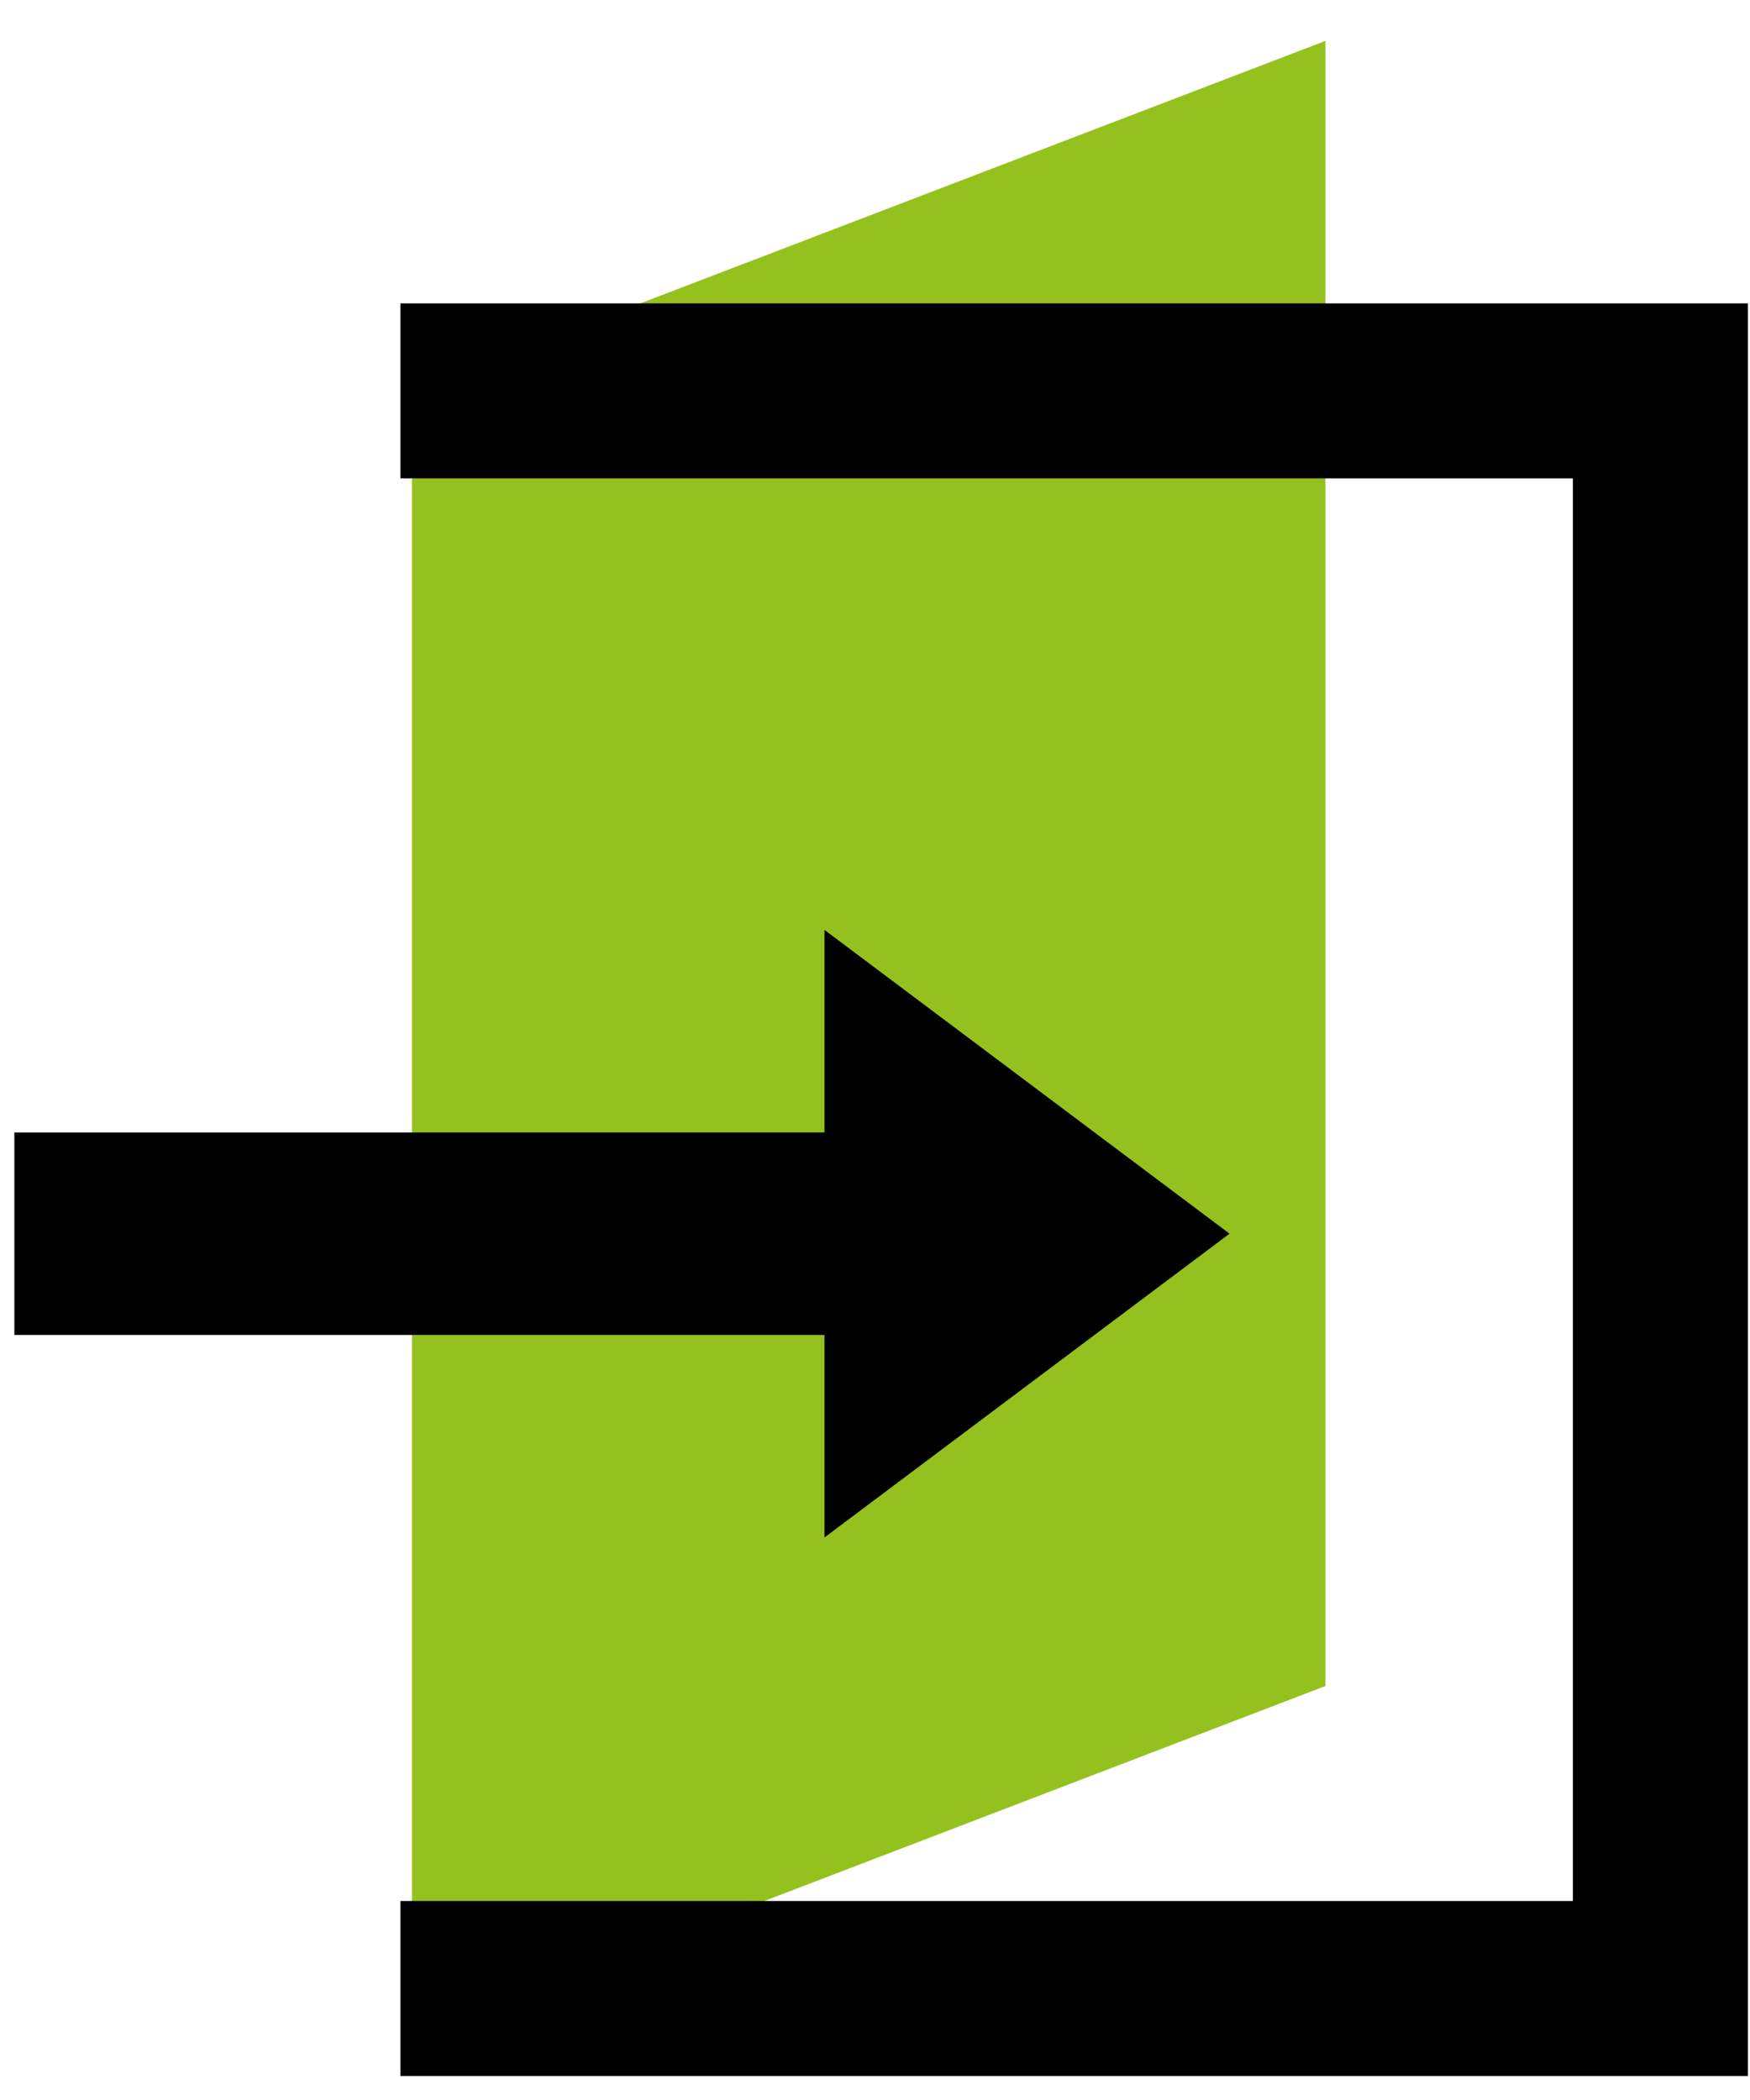 <svg width="25" height="30" viewBox="0 0 25 30" fill="none" xmlns="http://www.w3.org/2000/svg"><path d="M5.885 5.584l13.05-5v23.502l-13.05 5V5.584z" fill="#95C11F"/><path d="M5.72 5.584h18v22.823h-18" stroke="#000" stroke-width="2.5"/><path d="M11.778 13.285v2.893H.205v2.893h11.573v2.893l5.787-4.34-5.787-4.34z" fill="#000"/></svg>